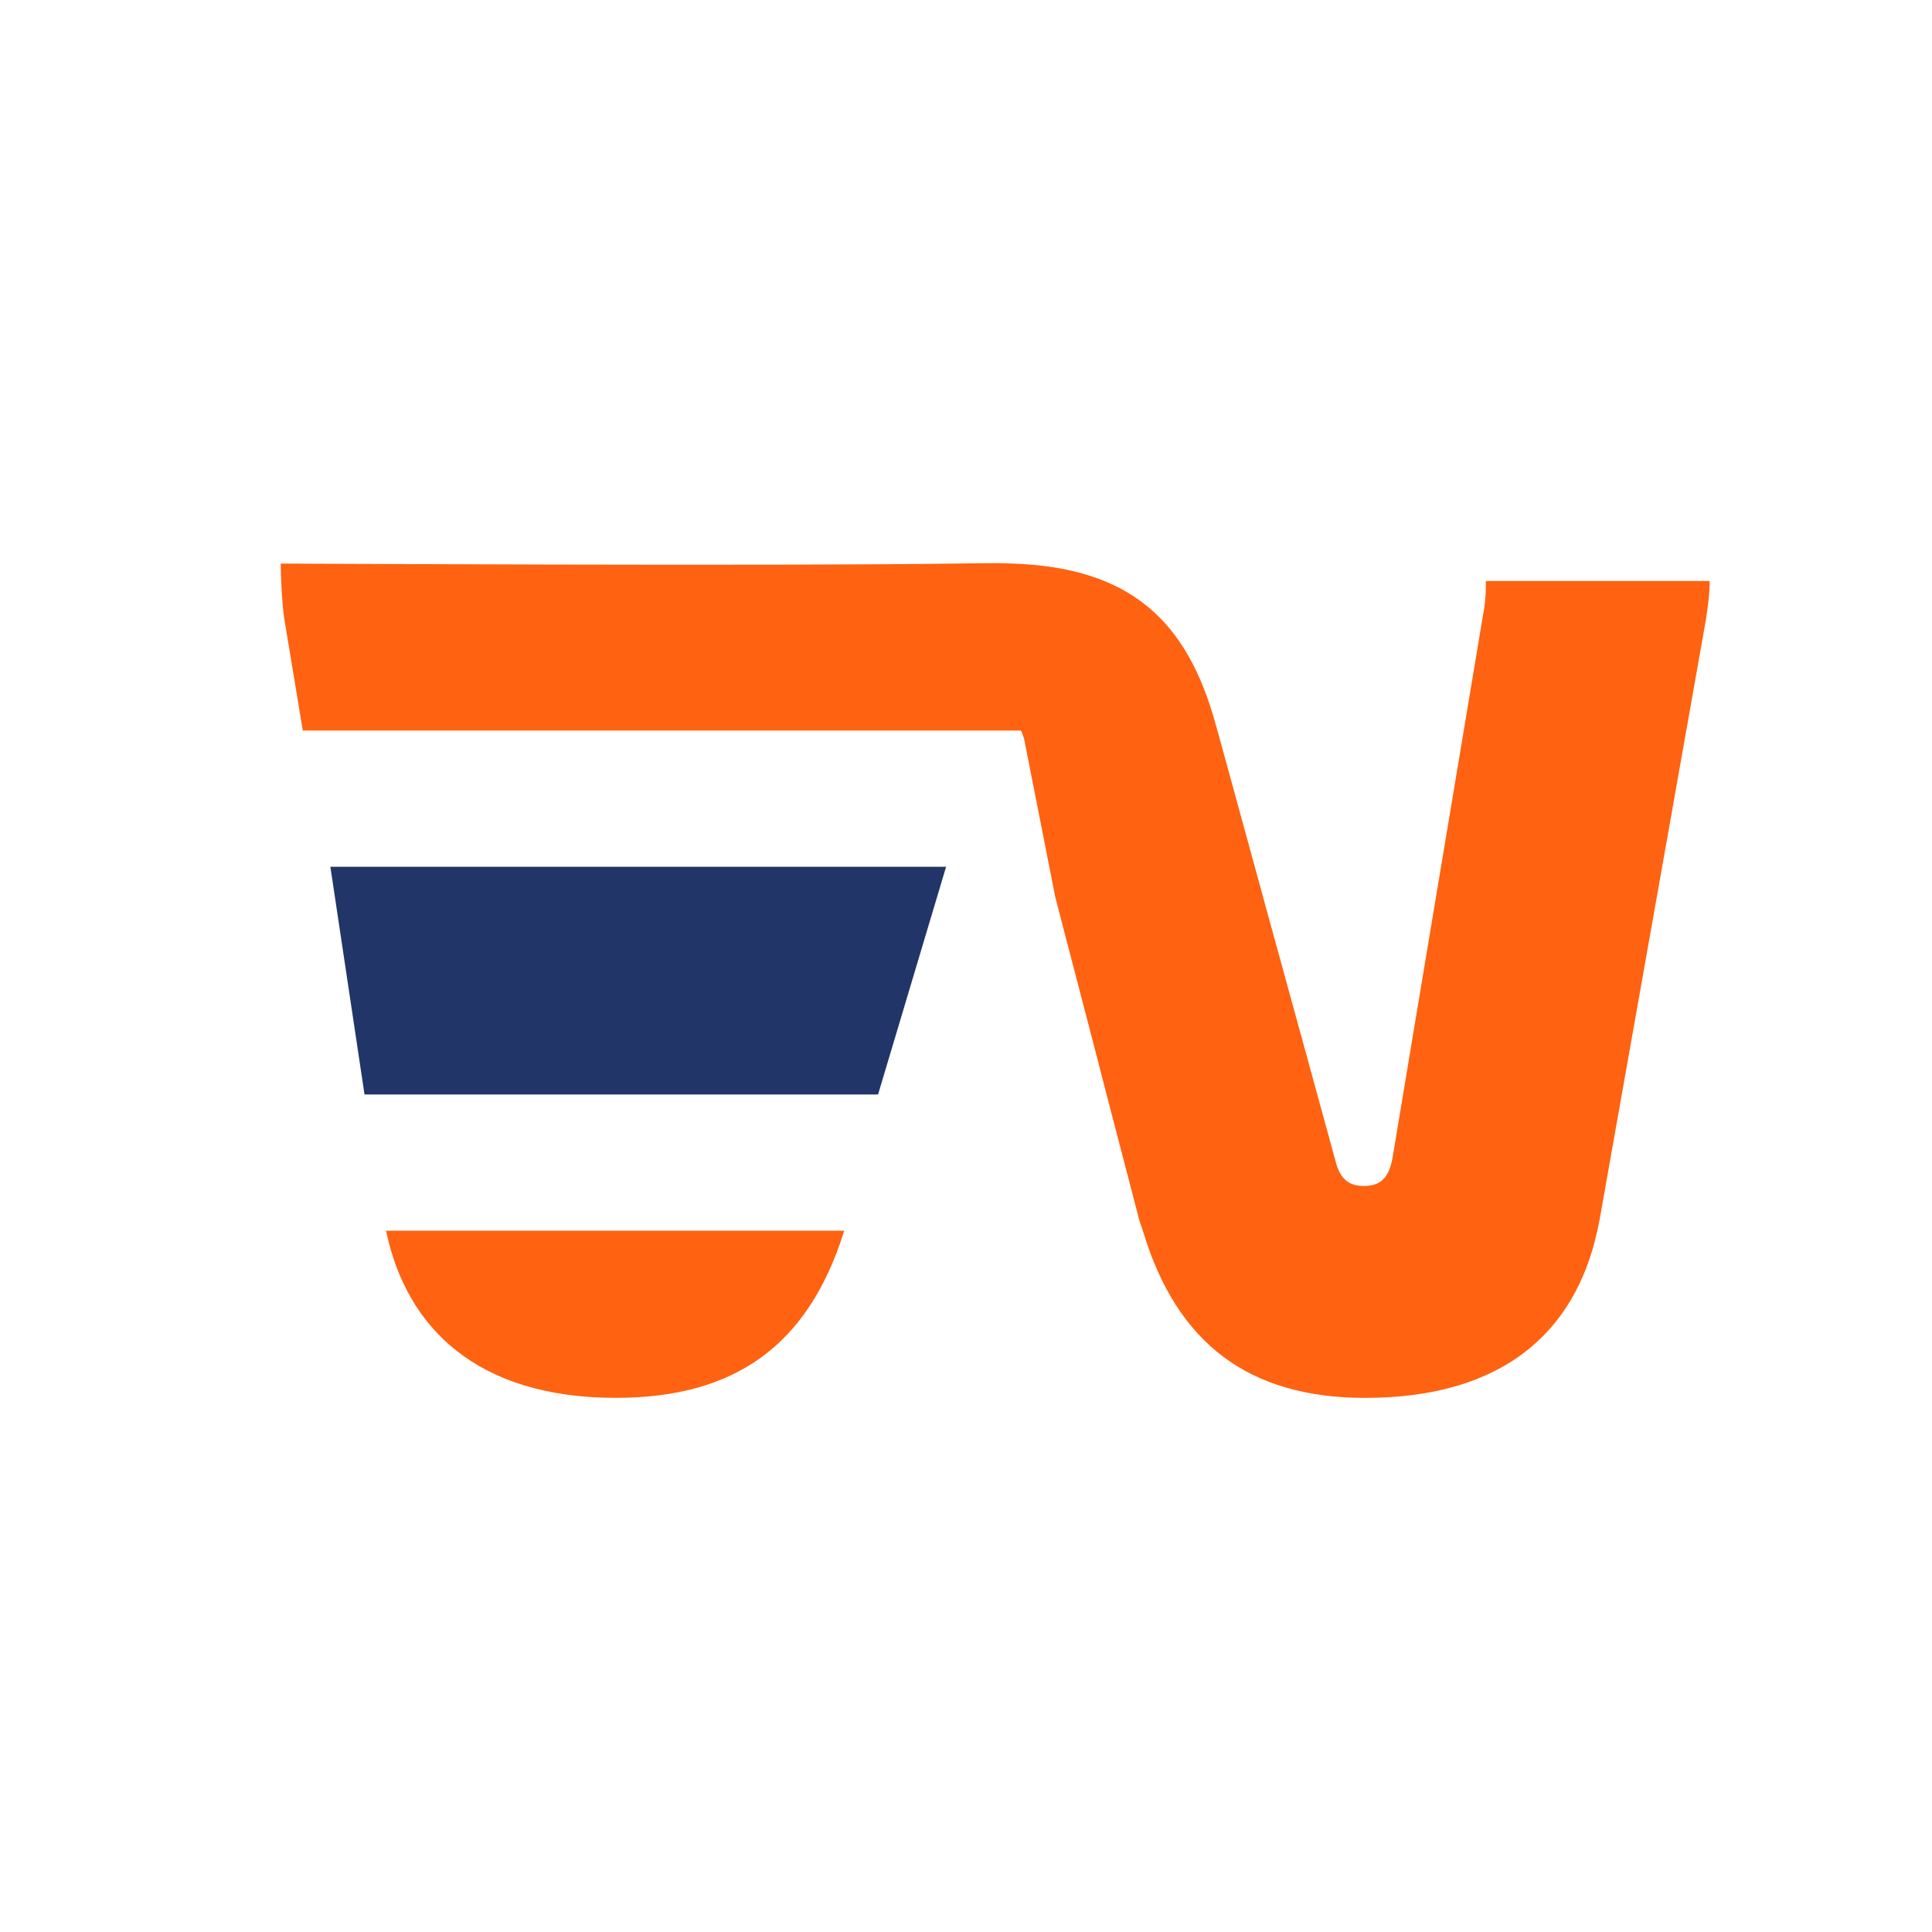<svg xmlns="http://www.w3.org/2000/svg" xmlns:xlink="http://www.w3.org/1999/xlink" width="500" zoomAndPan="magnify" viewBox="0 0 375 375" height="500" preserveAspectRatio="xMidYMid meet" version="1.0"><path fill="#223568" d="M 64.145 168.379 L 70.73 212.297 L 70.75 212.441 L 170.434 212.441 L 170.473 212.297 L 183.594 168.379 L 183.637 168.242 L 64.125 168.242 Z M 64.145 168.379 " fill-opacity="1" fill-rule="nonzero"/><path fill="#ff6210" d="M 75 239.188 C 78.957 257.668 92.512 271.32 119.531 271.32 C 142.535 271.32 156.789 261.273 163.766 239.188 C 163.805 239.07 163.828 238.984 163.863 238.883 L 74.934 238.883 C 74.961 238.984 74.98 239.07 75 239.188 " fill-opacity="1" fill-rule="nonzero"/><path fill="#ff6210" d="M 288.406 112.77 C 288.406 114.156 288.406 116.445 287.961 118.75 L 284.137 141.668 L 284.117 141.801 L 278.727 174.07 L 278.707 174.203 L 273.328 206.465 L 273.309 206.609 L 270.262 224.91 C 269.559 228.594 267.965 230.199 264.742 230.199 C 261.984 230.199 260.148 229.035 259.227 225.371 L 254.082 206.609 L 254.051 206.465 L 245.18 174.203 L 245.156 174.07 L 236.305 141.801 L 236.258 141.668 L 236.02 140.812 C 230.492 120.469 219.41 110.152 196.492 109.387 C 195.578 109.379 194.688 109.309 193.746 109.309 C 191.578 109.309 188.715 109.34 185.363 109.387 C 149.793 109.898 54.492 109.387 54.492 109.387 C 54.492 111.695 54.723 117.129 55.184 120.117 L 58.75 141.668 L 58.777 141.801 L 198.164 141.801 C 198.391 142.301 198.613 142.801 198.789 143.461 L 204.82 174.07 L 204.848 174.203 L 213.25 206.465 L 213.273 206.609 L 221.082 236.625 C 221.293 237.422 221.586 238.105 221.824 238.887 C 221.859 238.992 221.891 239.078 221.922 239.195 C 228.496 260.805 242.449 271.328 264.973 271.328 C 291.914 271.328 305.676 258.363 309.957 239.195 C 309.984 239.078 310.012 238.992 310.031 238.887 C 310.18 238.203 310.348 237.539 310.461 236.855 L 315.82 206.609 L 315.848 206.465 L 321.566 174.203 L 321.594 174.07 L 327.301 141.801 L 327.332 141.668 L 331.141 120.117 C 331.609 116.914 331.844 115.074 331.844 112.77 Z M 288.406 112.77 " fill-opacity="1" fill-rule="nonzero"/></svg>